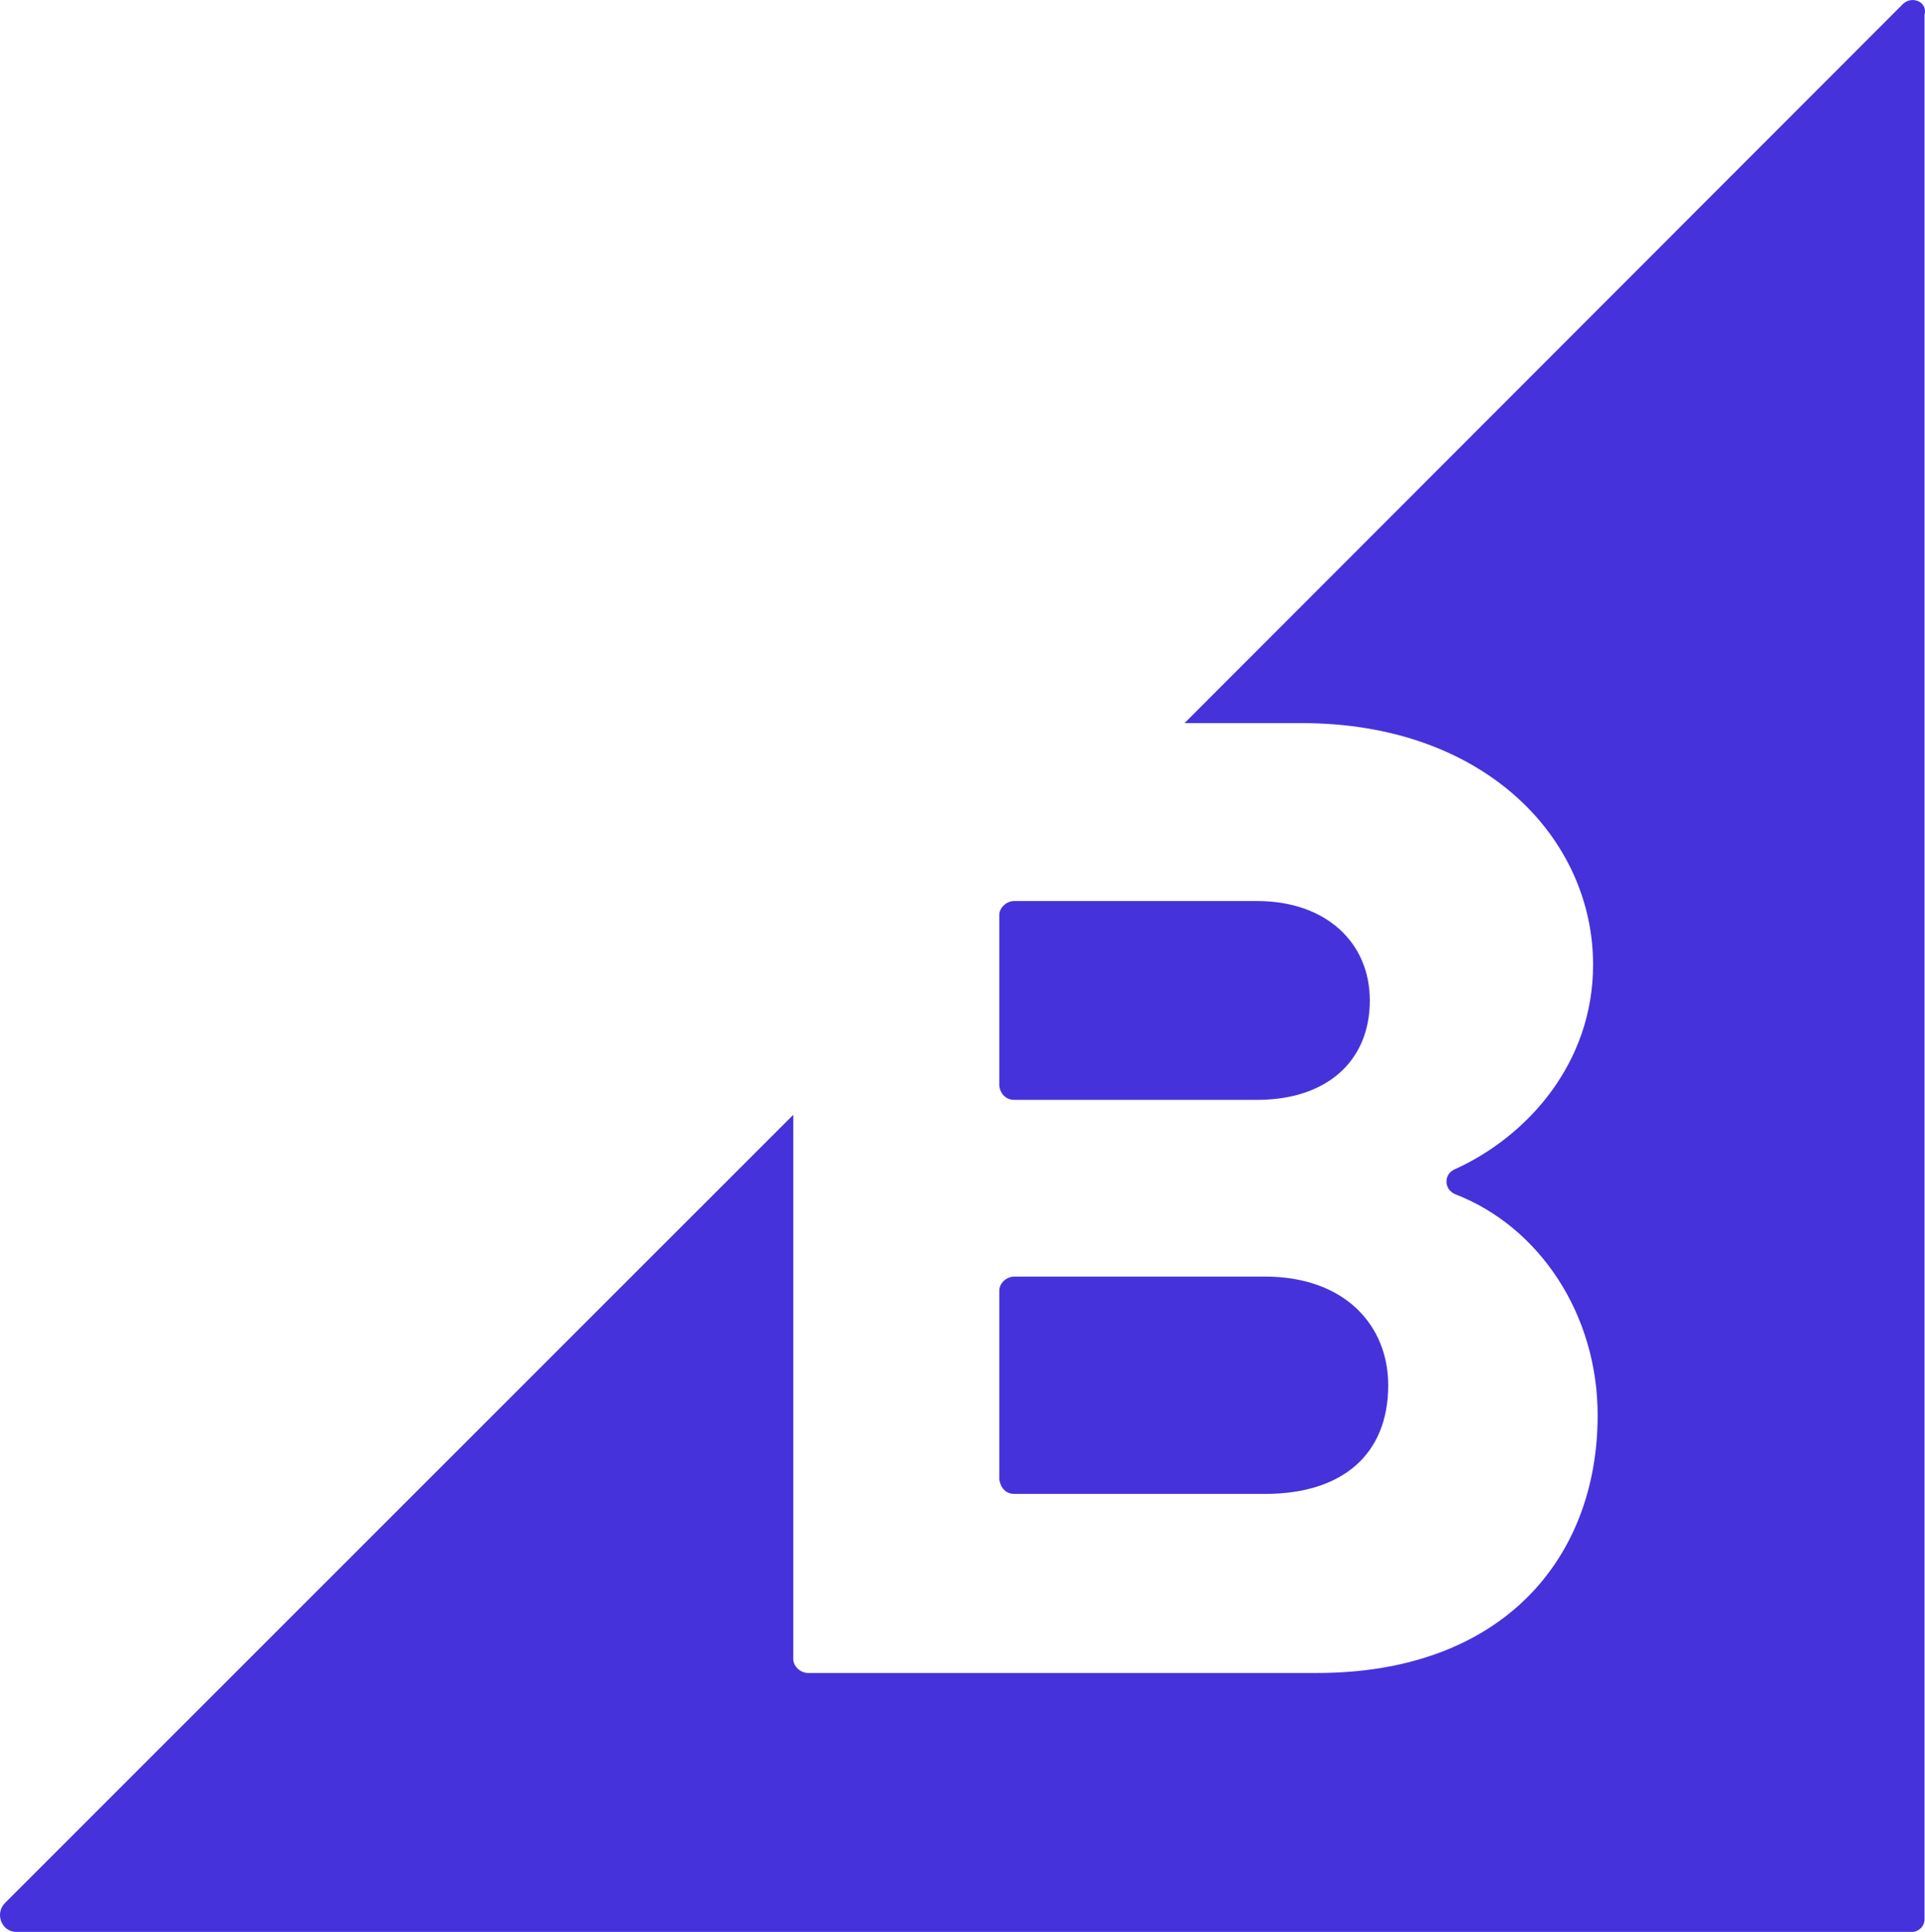 <svg xmlns="http://www.w3.org/2000/svg" width="281" height="282" viewBox="0 0 281 282" fill="none"><path d="M148.052 160.544H183.499C193.579 160.544 199.958 154.978 199.958 146.034C199.958 137.6 193.579 131.523 183.499 131.523H148.052C146.878 131.523 145.873 132.532 145.873 133.553V158.515C146.031 159.694 146.866 160.544 148.052 160.544ZM148.052 218.064H184.673C195.927 218.064 202.644 212.328 202.644 202.205C202.644 193.431 196.266 186.345 184.673 186.345H148.052C146.878 186.345 145.873 187.354 145.873 188.375V215.876C146.031 217.225 146.866 218.064 148.052 218.064Z" fill="#4632DA"></path><path d="M277.738 0.624L172.911 105.552H190.047C216.756 105.552 232.549 122.42 232.549 140.808C232.549 155.318 222.807 165.94 212.387 170.667C210.705 171.348 210.705 173.706 212.557 174.374C224.647 179.102 233.215 191.753 233.215 206.592C233.215 227.507 219.274 244.206 192.226 244.206H117.979C116.805 244.206 115.801 243.197 115.801 242.176V162.721L0.723 277.783C-0.79 279.302 0.215 282.001 2.405 282.001H279.081C280.086 282.001 280.933 281.162 280.933 280.141V2.143C281.43 0.284 279.081 -0.725 277.738 0.624Z" fill="#4632DA"></path></svg>